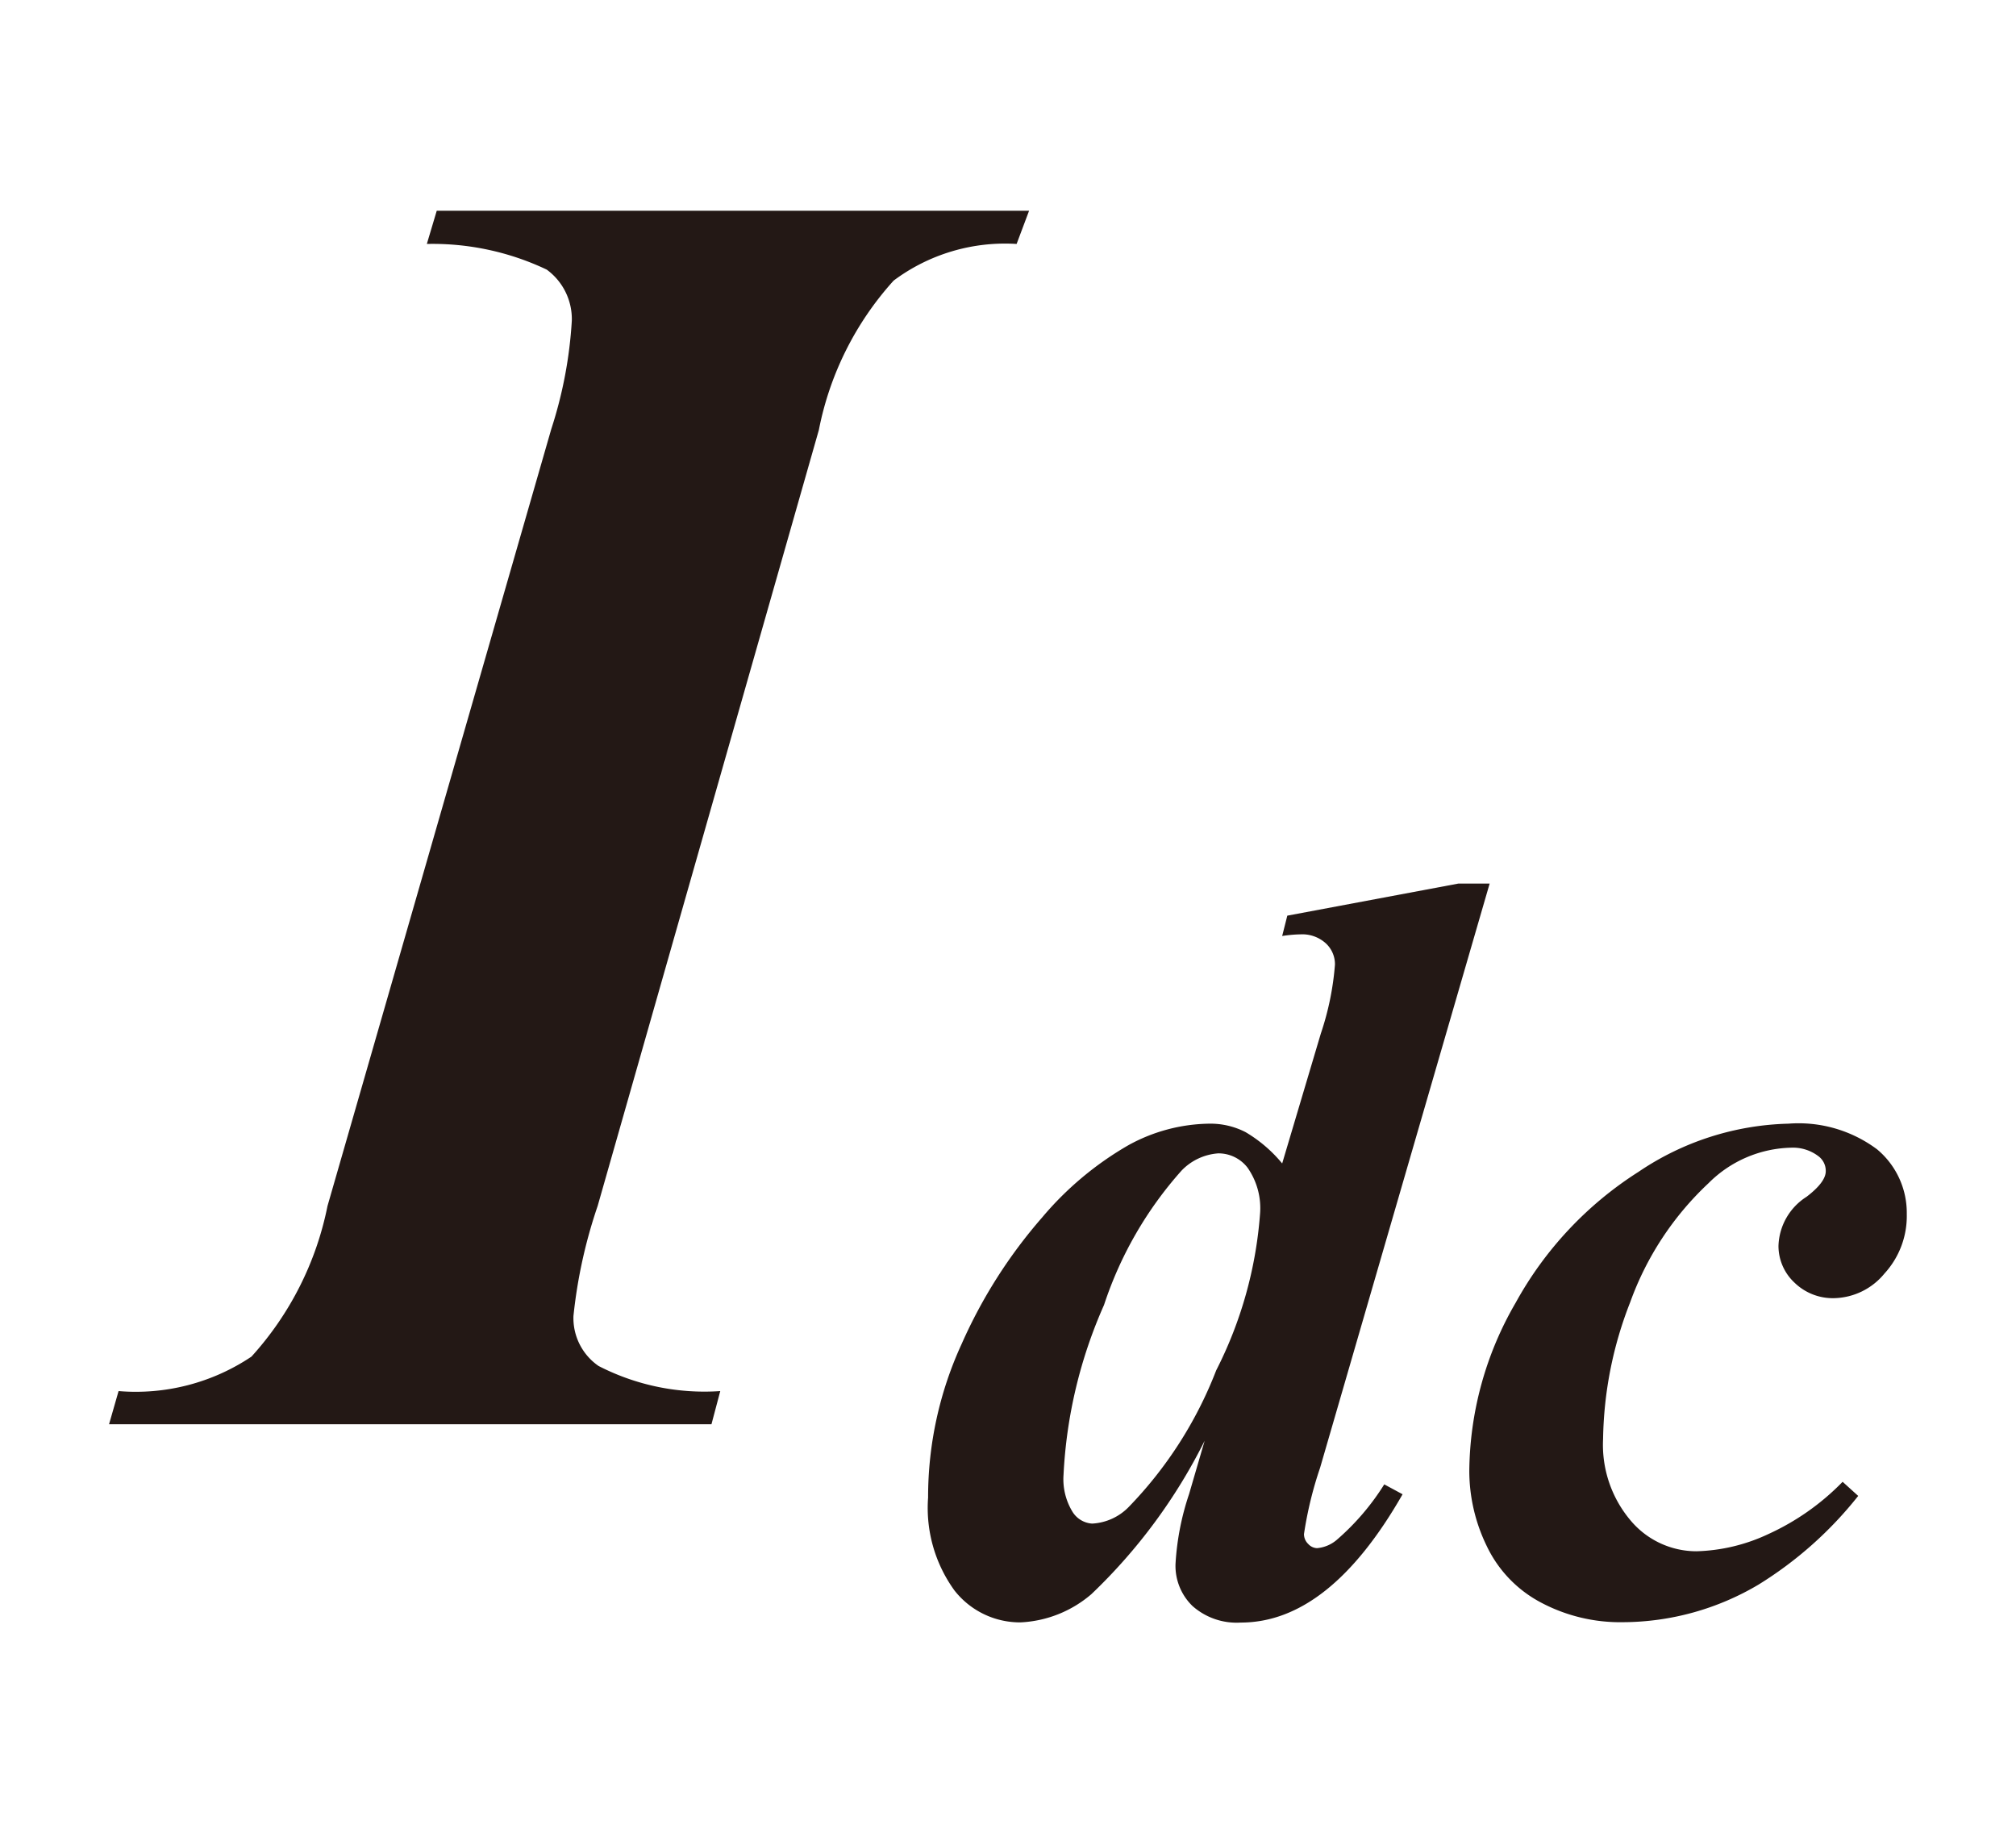 <svg xmlns="http://www.w3.org/2000/svg" width="11" height="10" viewBox="0 0 11 10">
  <g id="グループ_498" data-name="グループ 498" transform="translate(-11863 -354)">
    <rect id="長方形_41" data-name="長方形 41" width="11" height="10" transform="translate(11863 354)" fill="none"/>
    <g id="グループ_497" data-name="グループ 497" transform="translate(-0.053 -0.229)">
      <path id="パス_876" data-name="パス 876" d="M1.382-6.44l.054-.181H4.668L4.6-6.44a1.016,1.016,0,0,0-.671.2,1.7,1.7,0,0,0-.408.815L2.314-1.191a2.725,2.725,0,0,0-.132.6.317.317,0,0,0,.137.273,1.261,1.261,0,0,0,.664.137L2.935,0H-.352L-.3-.181A1.133,1.133,0,0,0,.425-.369,1.724,1.724,0,0,0,.84-1.191L2.061-5.43a2.356,2.356,0,0,0,.112-.591A.334.334,0,0,0,2.036-6.3,1.452,1.452,0,0,0,1.382-6.44Z" transform="translate(11864 362)" fill="#231815"/>
      <path id="パス_877" data-name="パス 877" d="M3.181-.95,2.256,2.237a2.073,2.073,0,0,0-.088.362.074.074,0,0,0,.023.054.068.068,0,0,0,.048.023.191.191,0,0,0,.111-.048,1.332,1.332,0,0,0,.256-.3l.1.054q-.4.7-.883.7a.363.363,0,0,1-.263-.09.305.305,0,0,1-.093-.229,1.45,1.45,0,0,1,.074-.382l.085-.291a3.012,3.012,0,0,1-.618.837.639.639,0,0,1-.387.154.454.454,0,0,1-.36-.174A.767.767,0,0,1,.117,2.4,2,2,0,0,1,.3,1.562,2.722,2.722,0,0,1,.739.872a1.766,1.766,0,0,1,.47-.394A.937.937,0,0,1,1.649.36a.42.42,0,0,1,.2.046.759.759,0,0,1,.2.171l.211-.709a1.548,1.548,0,0,0,.077-.376.155.155,0,0,0-.051-.117.191.191,0,0,0-.137-.048.728.728,0,0,0-.1.009l.028-.111L3.01-.95ZM1.928.855A.385.385,0,0,0,1.86.6.2.2,0,0,0,1.7.522a.307.307,0,0,0-.2.094,2.073,2.073,0,0,0-.423.733,2.594,2.594,0,0,0-.221.927.341.341,0,0,0,.048.2.136.136,0,0,0,.108.066.3.3,0,0,0,.2-.091,2.22,2.22,0,0,0,.477-.745A2.244,2.244,0,0,0,1.928.855ZM5.107,2.314l.085.077a2.1,2.1,0,0,1-.544.484,1.459,1.459,0,0,1-.738.205.922.922,0,0,1-.454-.11.677.677,0,0,1-.292-.308.937.937,0,0,1-.094-.406,1.856,1.856,0,0,1,.253-.919A1.972,1.972,0,0,1,3.993.623,1.523,1.523,0,0,1,4.811.36.716.716,0,0,1,5.295.5a.451.451,0,0,1,.162.353.464.464,0,0,1-.122.325.365.365,0,0,1-.273.134.3.3,0,0,1-.218-.085.274.274,0,0,1-.087-.2A.329.329,0,0,1,4.91.759q.105-.08.105-.14A.1.1,0,0,0,4.973.536.23.23,0,0,0,4.825.491a.657.657,0,0,0-.45.194,1.659,1.659,0,0,0-.427.649A2.118,2.118,0,0,0,3.8,2.08a.639.639,0,0,0,.151.446.469.469,0,0,0,.359.167A.98.98,0,0,0,4.7,2.6,1.342,1.342,0,0,0,5.107,2.314Z" transform="translate(11868 360)" fill="#231815"/>
    </g>
  </g>
</svg>
